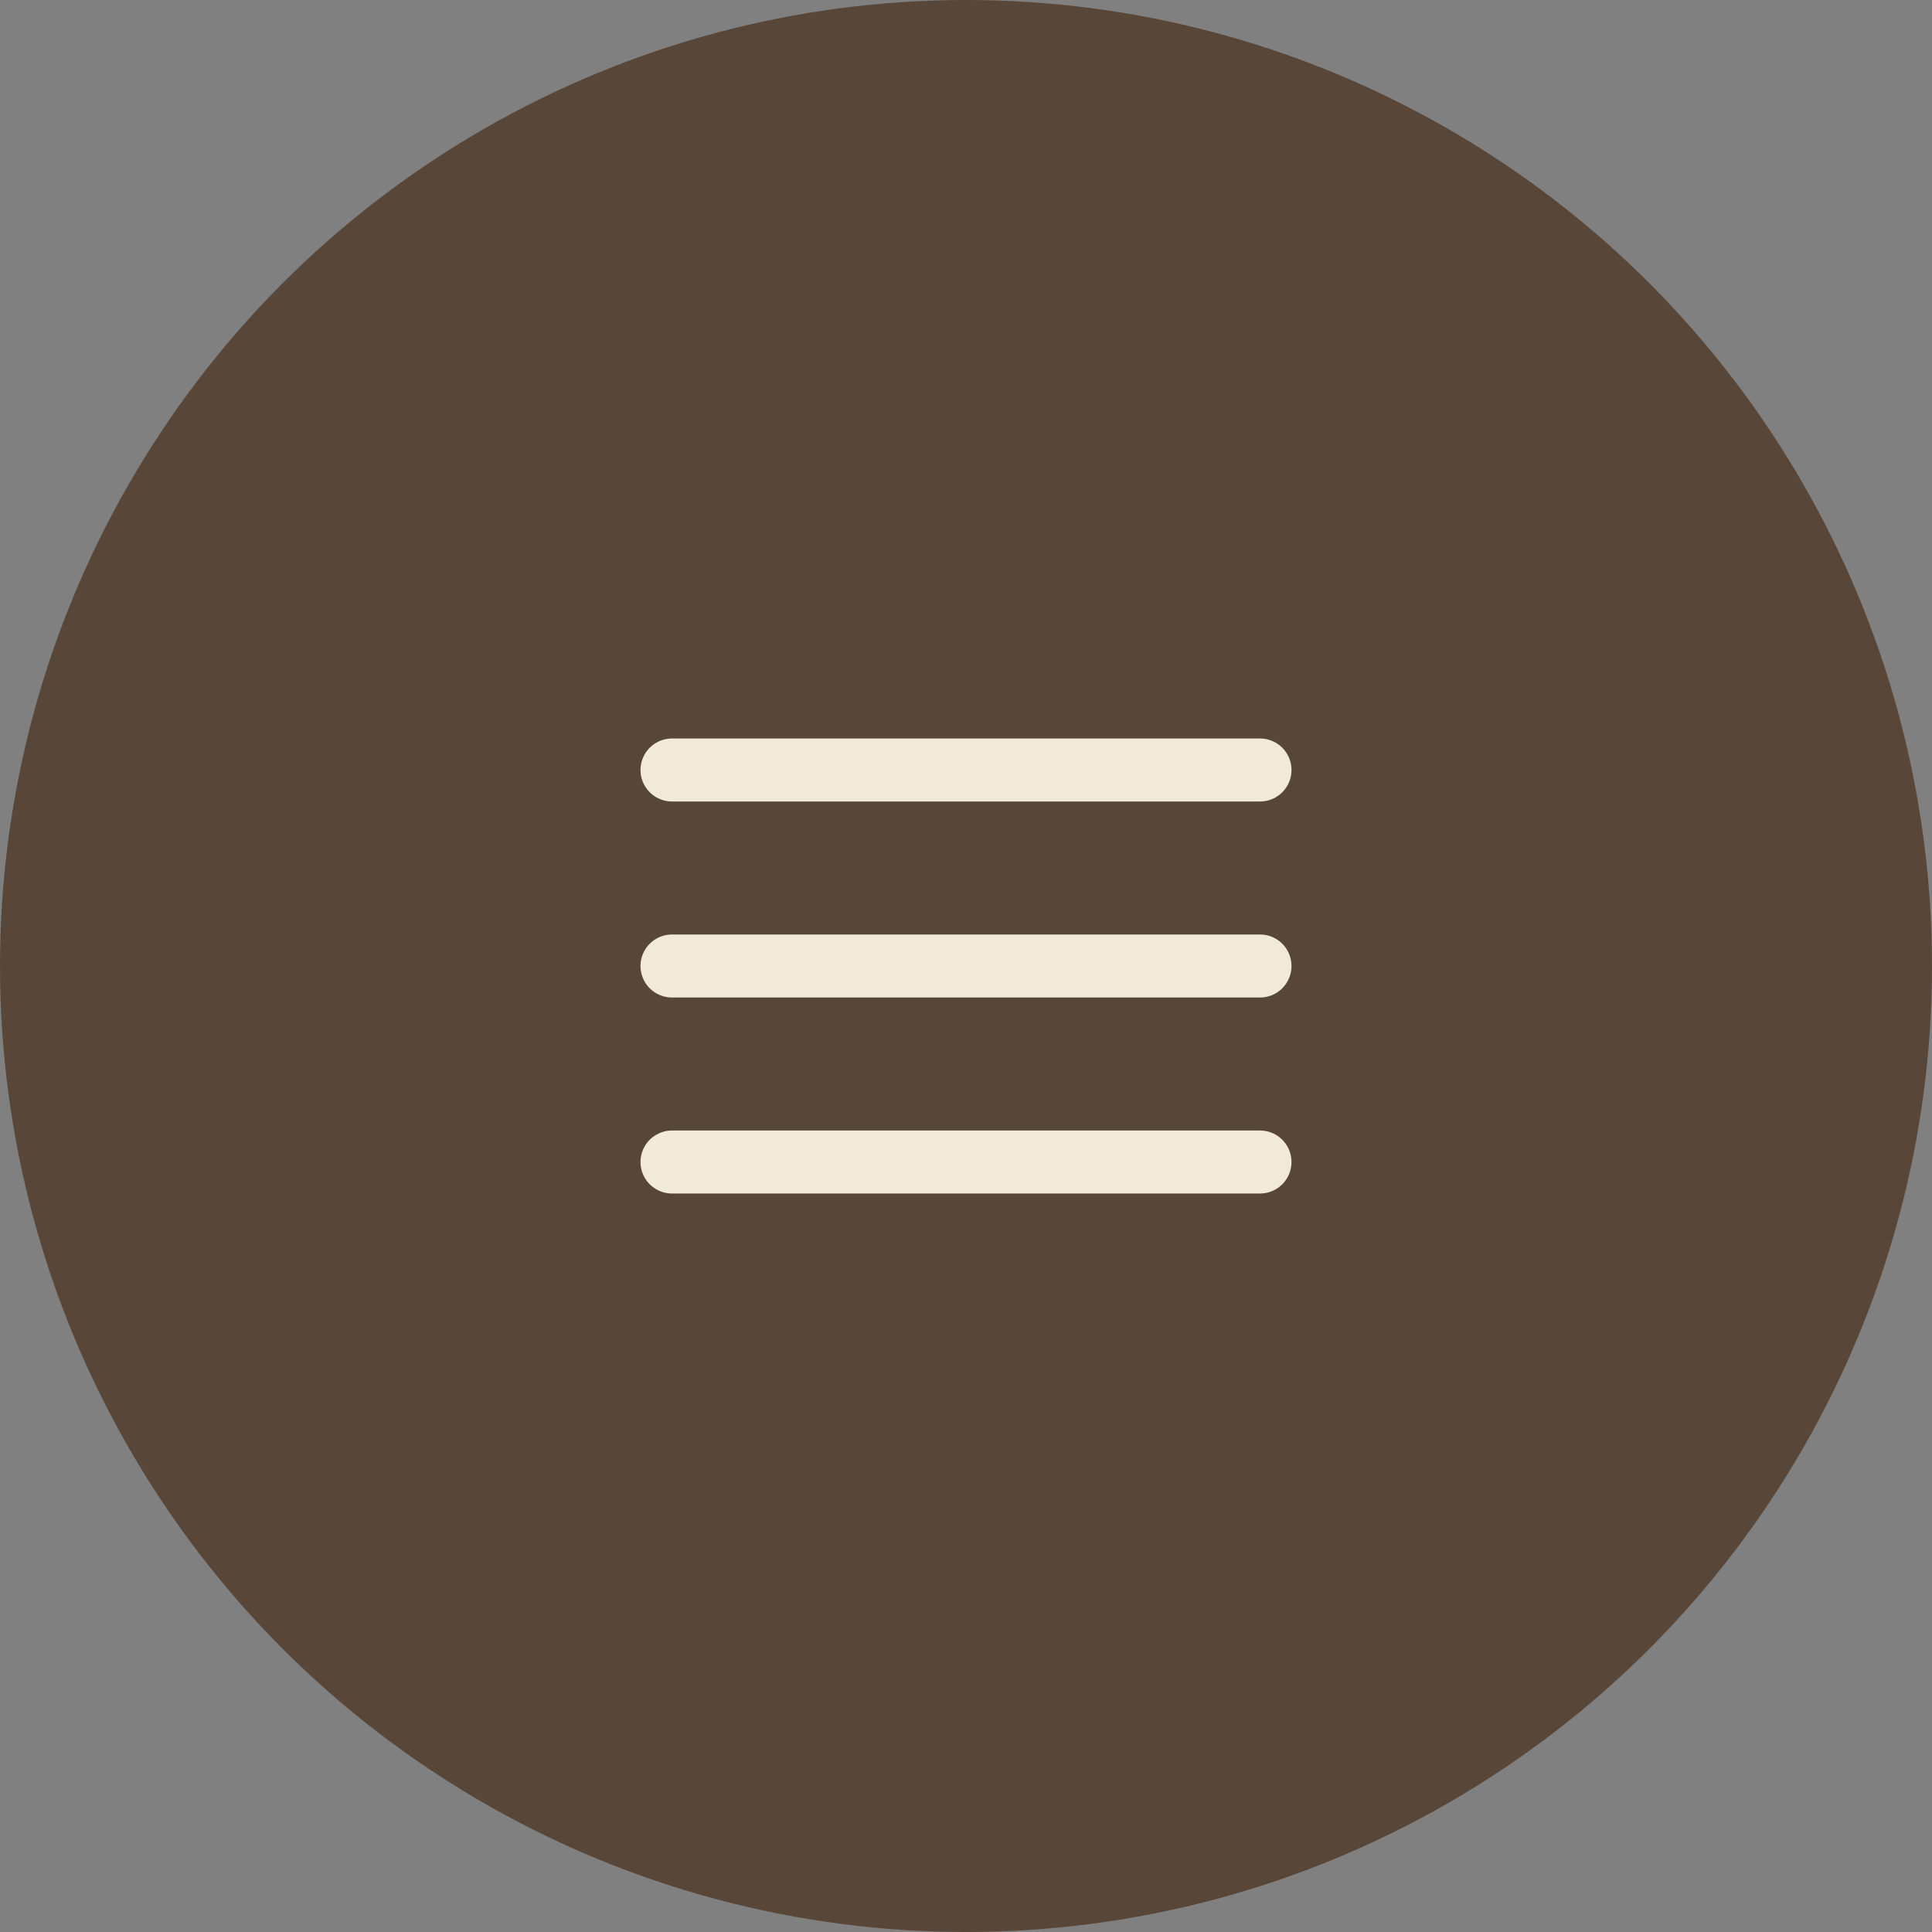<?xml version="1.0" encoding="UTF-8"?> <svg xmlns="http://www.w3.org/2000/svg" width="46" height="46" viewBox="0 0 46 46" fill="none"><rect x="0" y="0" width="46" height="46" fill="#808080" stroke="none"/><circle cx="23" cy="23" r="23" fill="#584738"></circle><path d="M16 18.333H30M16 23H30M16 27.667H30" stroke="#F1EADA" stroke-width="1.5" stroke-linecap="round"></path></svg> 